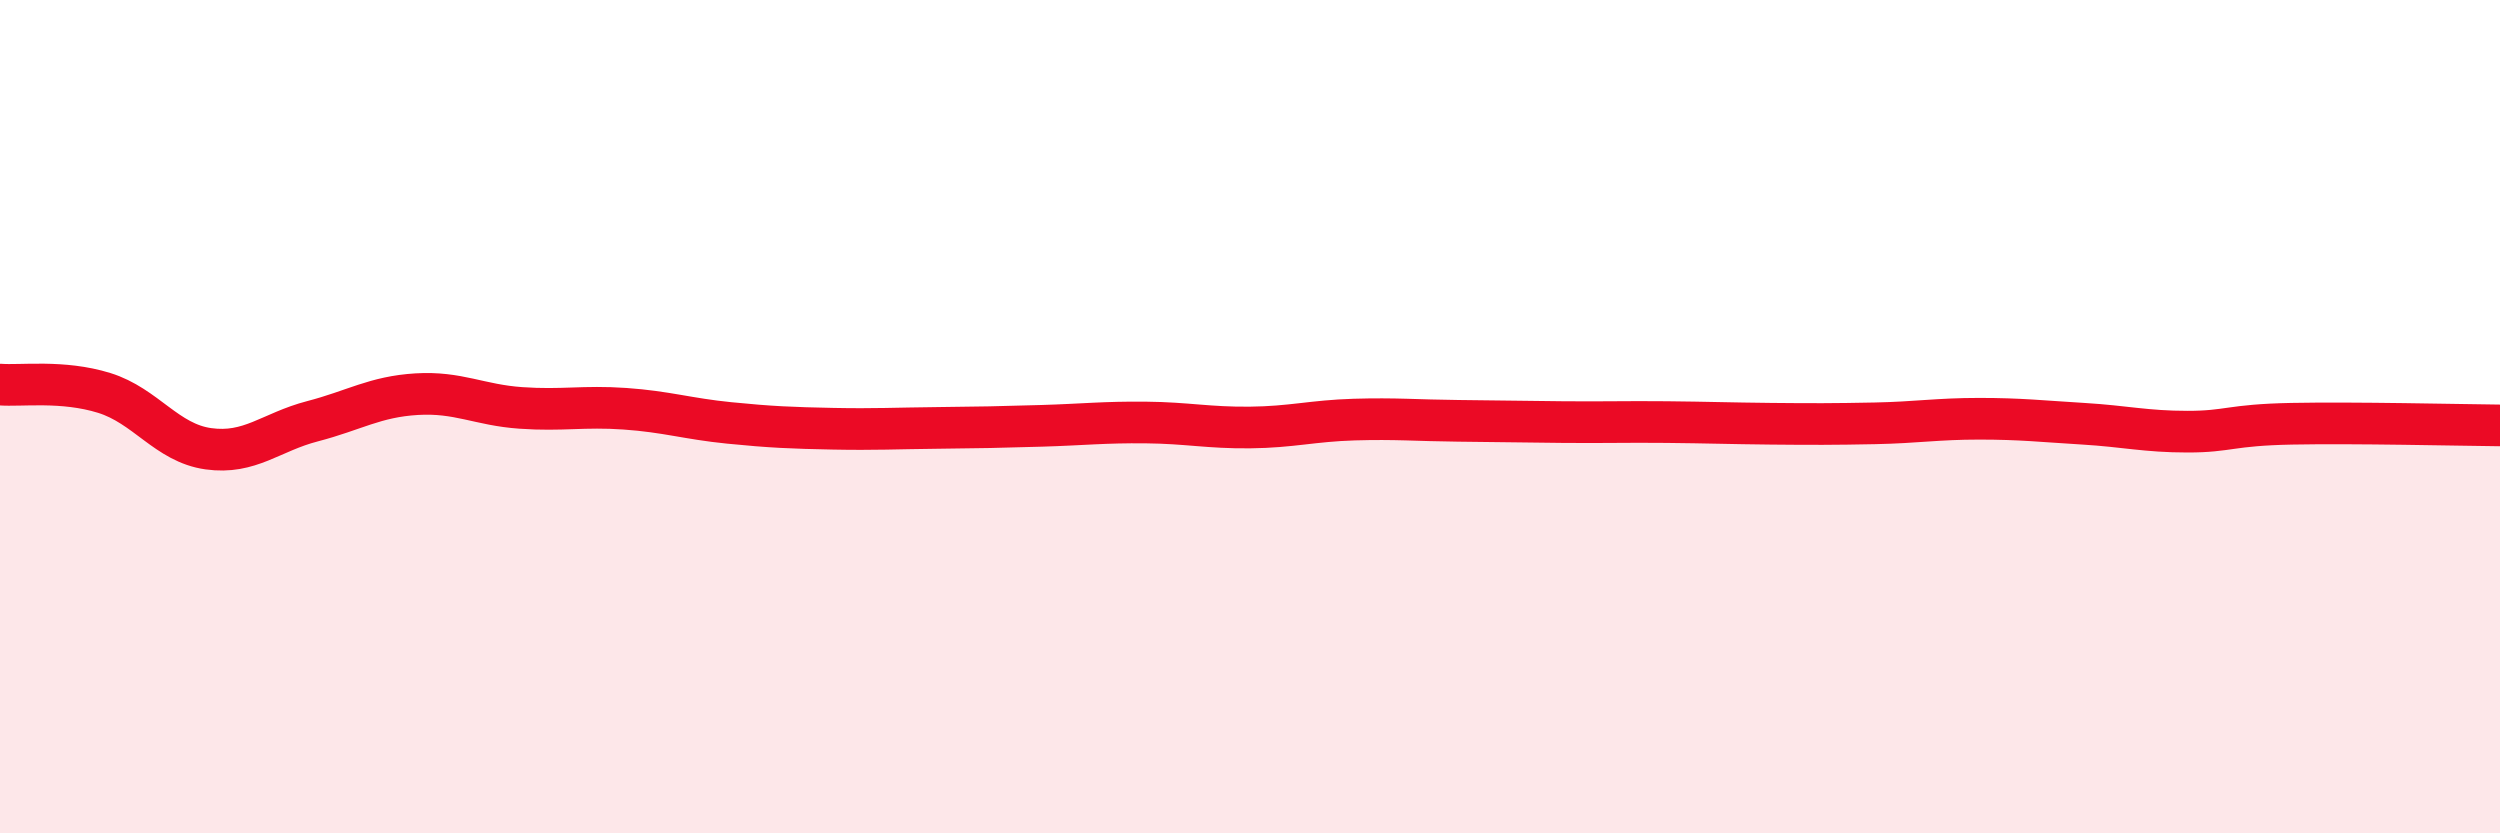 
    <svg width="60" height="20" viewBox="0 0 60 20" xmlns="http://www.w3.org/2000/svg">
      <path
        d="M 0,9.23 C 0.5,9.27 1.5,9.12 2.5,9.43 C 3.5,9.74 4,10.63 5,10.77 C 6,10.91 6.5,10.37 7.5,10.11 C 8.5,9.85 9,9.52 10,9.46 C 11,9.4 11.5,9.72 12.5,9.79 C 13.5,9.86 14,9.74 15,9.81 C 16,9.88 16.5,10.05 17.5,10.15 C 18.5,10.25 19,10.27 20,10.29 C 21,10.31 21.5,10.28 22.5,10.27 C 23.5,10.26 24,10.25 25,10.22 C 26,10.19 26.5,10.13 27.5,10.14 C 28.5,10.15 29,10.27 30,10.26 C 31,10.25 31.5,10.1 32.5,10.07 C 33.5,10.04 34,10.09 35,10.1 C 36,10.11 36.5,10.12 37.5,10.13 C 38.5,10.14 39,10.12 40,10.13 C 41,10.14 41.5,10.16 42.5,10.17 C 43.5,10.18 44,10.18 45,10.16 C 46,10.14 46.5,10.05 47.5,10.05 C 48.5,10.05 49,10.11 50,10.17 C 51,10.23 51.5,10.36 52.5,10.36 C 53.5,10.36 53.5,10.2 55,10.17 C 56.5,10.14 59,10.2 60,10.21L60 20L0 20Z"
        fill="#EB0A25"
        opacity="0.1"
        stroke-linecap="round"
        stroke-linejoin="round"
      />
      <path
        d="M 0,9.23 C 0.5,9.27 1.5,9.12 2.5,9.43 C 3.5,9.74 4,10.63 5,10.77 C 6,10.91 6.5,10.37 7.5,10.11 C 8.5,9.85 9,9.52 10,9.46 C 11,9.4 11.5,9.72 12.5,9.79 C 13.5,9.86 14,9.74 15,9.81 C 16,9.88 16.5,10.05 17.5,10.15 C 18.5,10.25 19,10.27 20,10.29 C 21,10.31 21.5,10.28 22.5,10.27 C 23.5,10.26 24,10.25 25,10.22 C 26,10.19 26.5,10.13 27.5,10.14 C 28.5,10.15 29,10.27 30,10.26 C 31,10.25 31.5,10.1 32.5,10.07 C 33.5,10.04 34,10.09 35,10.1 C 36,10.11 36.5,10.12 37.5,10.13 C 38.5,10.14 39,10.12 40,10.13 C 41,10.14 41.5,10.16 42.5,10.17 C 43.5,10.18 44,10.18 45,10.16 C 46,10.14 46.5,10.05 47.5,10.05 C 48.5,10.05 49,10.11 50,10.17 C 51,10.23 51.5,10.36 52.5,10.36 C 53.5,10.36 53.5,10.2 55,10.17 C 56.5,10.14 59,10.2 60,10.21"
        stroke="#EB0A25"
        stroke-width="1"
        fill="none"
        stroke-linecap="round"
        stroke-linejoin="round"
      />
    </svg>
  